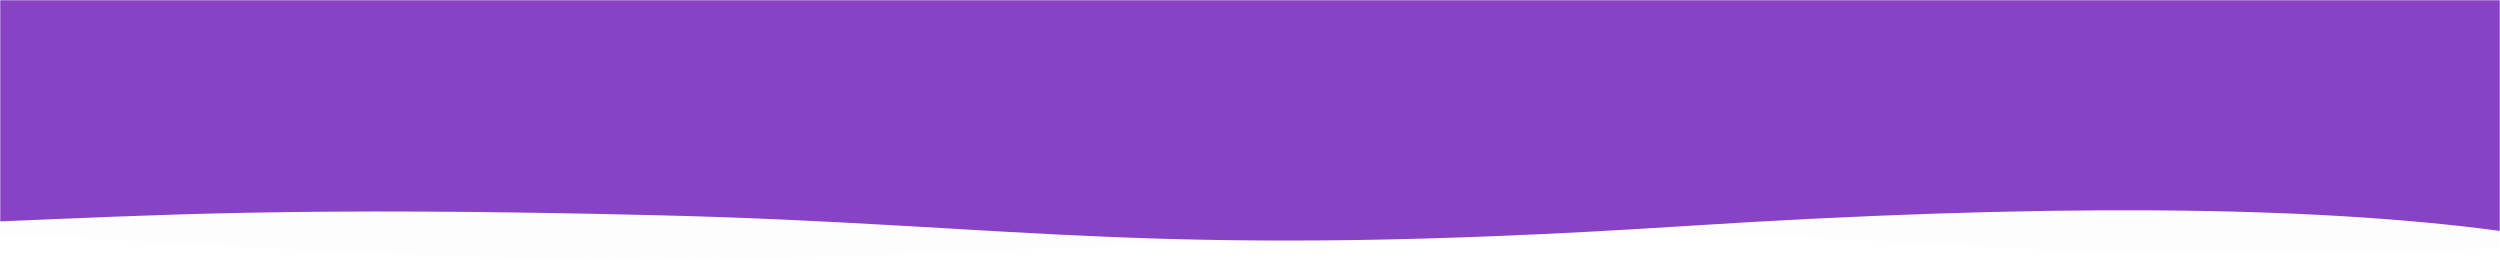 <?xml version="1.0" encoding="UTF-8"?>
<svg width="1299px" height="135px" viewBox="0 0 1299 135" version="1.1" xmlns="http://www.w3.org/2000/svg" xmlns:xlink="http://www.w3.org/1999/xlink">
    <!-- Generator: Sketch 48.2 (47327) - http://www.bohemiancoding.com/sketch -->
    <title>wave-header</title>
    <desc>Created with Sketch.</desc>
    <defs>
        <rect id="path-1" x="0" y="0" width="1299" height="146"></rect>
        <radialGradient cx="233.416%" cy="220.266%" fx="233.416%" fy="220.266%" r="147.8%" gradientTransform="translate(2.334,2.203),scale(0.096,1),translate(-2.334,-2.203)" id="radialGradient-3">
            <stop stop-color="#A550F0" offset="0%"></stop>
            <stop stop-color="#0269FD" offset="2.913%"></stop>
            <stop stop-color="#0369FC" offset="4.505%"></stop>
            <stop stop-color="#A550F0" offset="6.794%"></stop>
            <stop stop-color="#A550F0" offset="25.482%"></stop>
            <stop stop-color="#8843C5" offset="100%"></stop>
        </radialGradient>
    </defs>
    <g id="Page-1" stroke="none" stroke-width="1" fill="none" fill-rule="evenodd">
        <g id="wave-header">
            <mask id="mask-2" fill="white">
                <use xlink:href="#path-1"></use>
            </mask>
            <g id="Rectangle" opacity="0.547"></g>
            <path d="M-2,0 L1298,0 C1297.844,26.657 1297.844,69.704 1298,129.143 C988.96,139.998 1032.967,114.449 699.503,123.932 C366.04,133.415 388.606,144.317 -2,121.343 C-1,88.126 -1,47.679 -2,0 Z" id="Wave" fill="#C4C4C4" fill-rule="nonzero" opacity="0.15" mask="url(#mask-2)"></path>
            <path d="M-1,0 L923.701,0 L1300,0 C1300,60.12 1300,98.476 1300,115.07 C1219.605,111.87 1145.814,107.196 956.282,111.87 C766.75,116.543 699.824,135.236 424.321,117.515 C240.653,105.701 98.879,106.571 -1,120.123 L-1,0 Z" id="Wave" fill="url(#radialGradient-3)" fill-rule="nonzero" mask="url(#mask-2)" transform="translate(649.5, 62.5) scale(-1, 1) translate(-649.5, -62.5) "></path>
        </g>
    </g>
</svg>